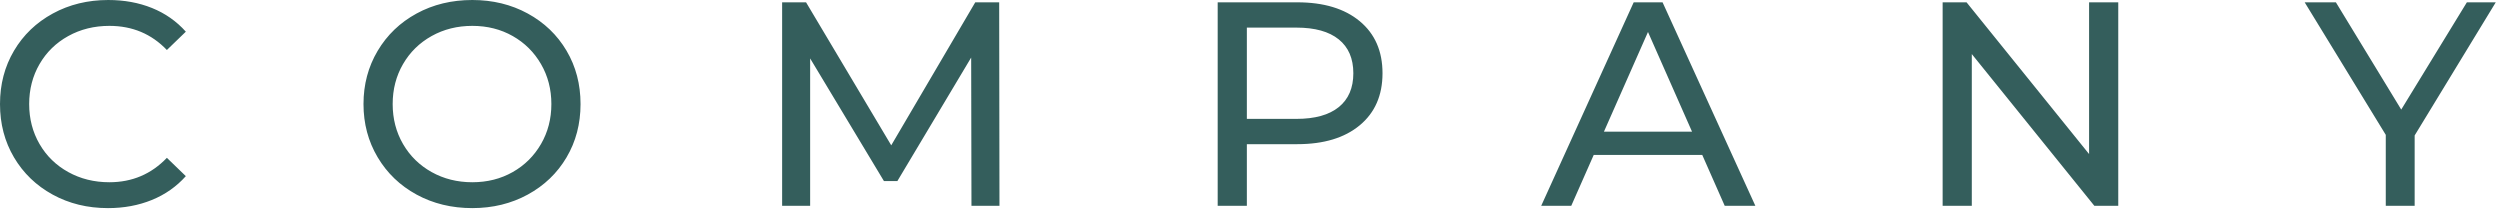 <?xml version="1.0" encoding="UTF-8"?> <svg xmlns="http://www.w3.org/2000/svg" width="555" height="47" viewBox="0 0 555 47" fill="none"><path d="M23.962 46.2C19.429 46.2 15.338 45.2 11.69 43.2C8.041 41.2 5.181 38.447 3.108 34.941C1.036 31.435 0 27.488 0 23.101C0 18.713 1.036 14.766 3.108 11.261C5.181 7.755 8.052 5.002 11.722 3.001C15.392 1.001 19.494 0.001 24.027 0.001C27.567 0.001 30.805 0.592 33.742 1.775C36.677 2.958 39.182 4.711 41.254 7.034L37.045 11.099C33.633 7.529 29.38 5.743 24.286 5.743C20.918 5.743 17.875 6.496 15.154 8.002C12.434 9.507 10.308 11.583 8.775 14.229C7.242 16.874 6.476 19.832 6.476 23.101C6.476 26.37 7.242 29.327 8.775 31.973C10.308 34.618 12.435 36.694 15.154 38.199C17.875 39.705 20.918 40.458 24.286 40.458C29.337 40.458 33.591 38.651 37.045 35.038L41.254 39.103C39.182 41.426 36.666 43.19 33.709 44.394C30.751 45.598 27.502 46.201 23.962 46.201L23.962 46.2ZM104.853 46.2C100.276 46.2 96.153 45.2 92.483 43.2C88.813 41.2 85.931 38.436 83.837 34.908C81.742 31.381 80.696 27.445 80.696 23.1C80.696 18.756 81.742 14.819 83.837 11.292C85.931 7.765 88.813 5.001 92.483 3C96.153 1 100.276 0 104.853 0C109.386 0 113.488 1 117.158 3C120.828 5.001 123.699 7.754 125.772 11.259C127.844 14.765 128.88 18.712 128.88 23.1C128.88 27.487 127.844 31.434 125.772 34.94C123.699 38.446 120.828 41.198 117.158 43.199C113.488 45.199 109.386 46.199 104.853 46.199V46.2ZM104.853 40.458C108.178 40.458 111.167 39.705 113.823 38.199C116.478 36.694 118.572 34.618 120.105 31.972C121.638 29.327 122.404 26.369 122.404 23.1C122.404 19.831 121.638 16.874 120.105 14.228C118.572 11.582 116.478 9.507 113.823 8.001C111.167 6.496 108.178 5.743 104.853 5.743C101.528 5.743 98.517 6.496 95.819 8.001C93.12 9.507 91.005 11.582 89.472 14.228C87.938 16.874 87.173 19.831 87.173 23.1C87.173 26.369 87.938 29.327 89.472 31.972C91.005 34.618 93.12 36.694 95.819 38.199C98.517 39.705 101.528 40.458 104.853 40.458ZM215.665 45.684L215.6 12.776L199.215 40.199H196.236L179.851 12.969V45.684H173.633V0.516H178.944L197.855 32.262L216.507 0.516H221.818L221.882 45.684H215.665L215.665 45.684ZM288.006 0.516C293.878 0.516 298.499 1.914 301.866 4.71C305.234 7.506 306.918 11.356 306.918 16.261C306.918 21.165 305.234 25.014 301.866 27.811C298.498 30.607 293.878 32.005 288.006 32.005H276.802V45.684H270.326V0.516H288.006ZM287.812 26.391C291.914 26.391 295.044 25.52 297.203 23.778C299.361 22.035 300.441 19.529 300.441 16.26C300.441 12.99 299.361 10.485 297.203 8.743C295.044 7 291.913 6.129 287.812 6.129H276.802V26.39H287.812V26.391ZM377.899 34.392H353.807L348.82 45.684H342.15L362.68 0.516H369.091L389.686 45.684H382.886L377.899 34.392ZM375.632 29.23L365.853 7.098L356.073 29.23H375.632ZM470.253 0.516V45.684H464.942L437.741 12.002V45.684H431.265V0.516H436.575L463.776 34.199V0.516H470.253ZM536.054 30.069V45.684H529.642V29.939L511.638 0.516H518.568L533.074 24.326L547.646 0.516H554.058L536.054 30.069Z" fill="#345E5C"></path></svg> 